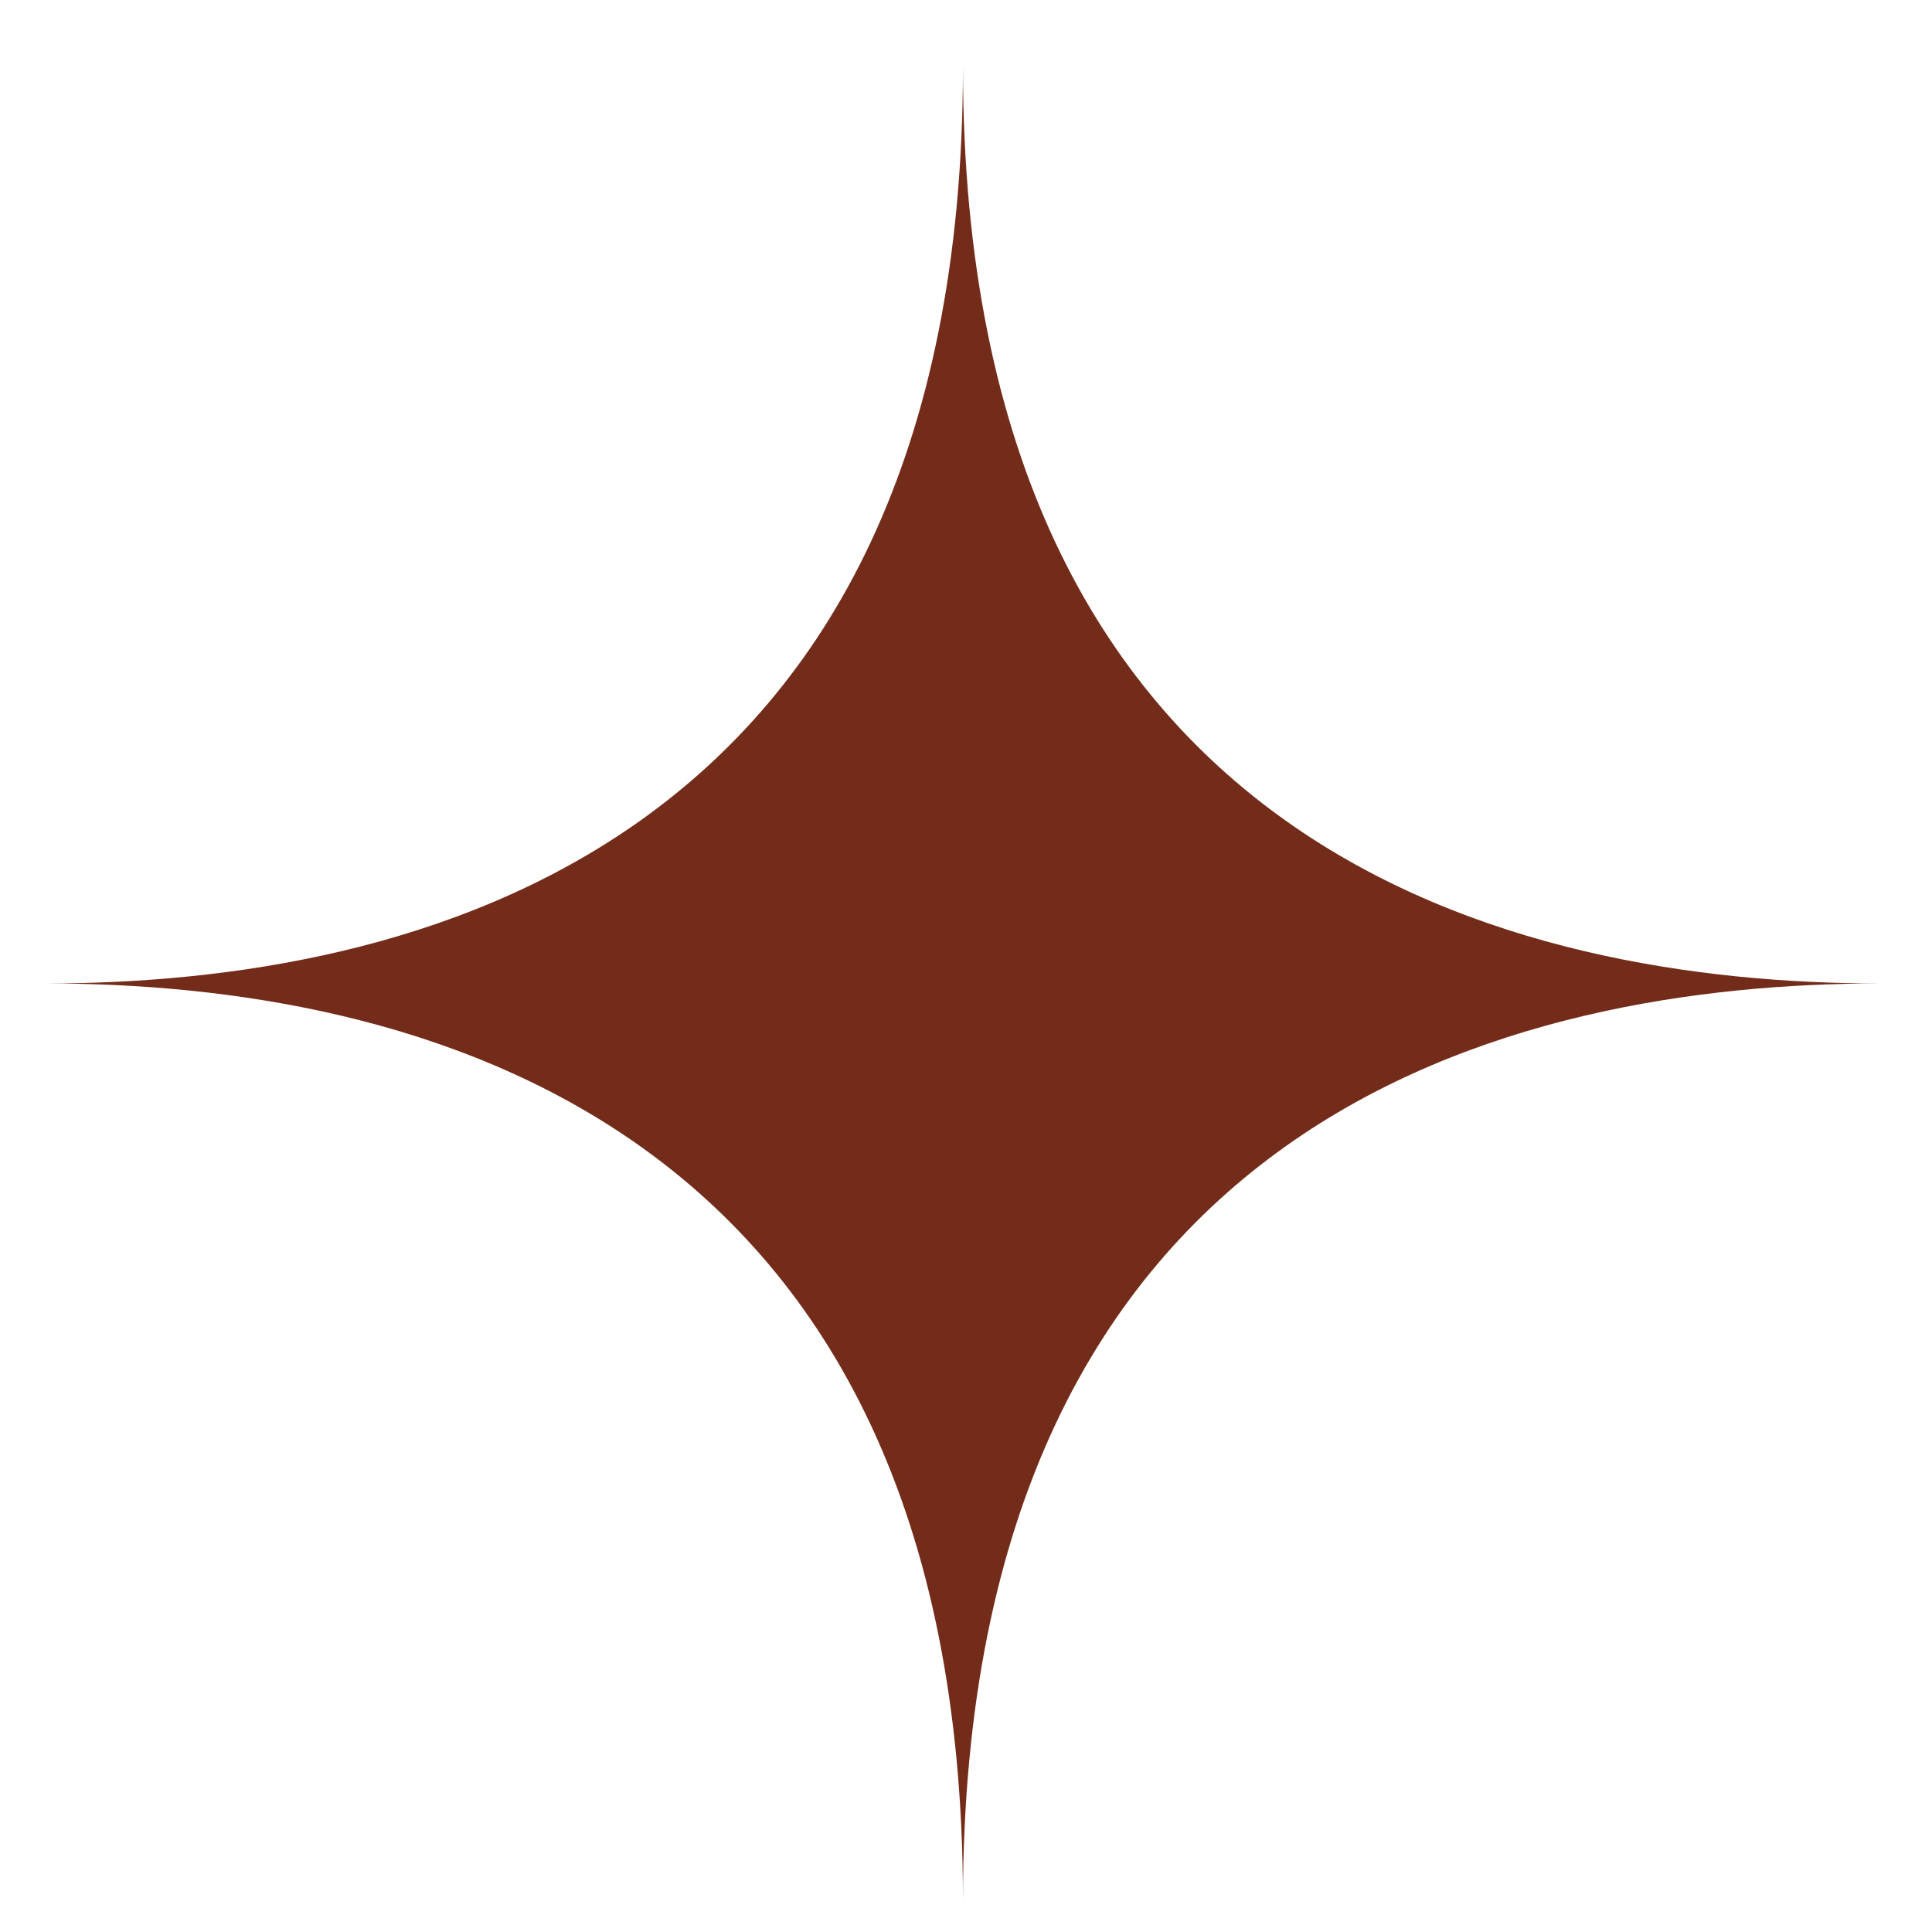 <svg width="28" height="28" viewBox="0 0 28 28" fill="none" xmlns="http://www.w3.org/2000/svg">
<path d="M13.956 27.545C13.956 16.114 5.914 14.253 0.664 14.253C5.914 14.253 13.956 12.392 13.956 0.961C13.956 12.392 21.998 14.253 27.248 14.253C21.998 14.253 13.956 16.114 13.956 27.545Z" fill="#742C1A"/>
</svg>
